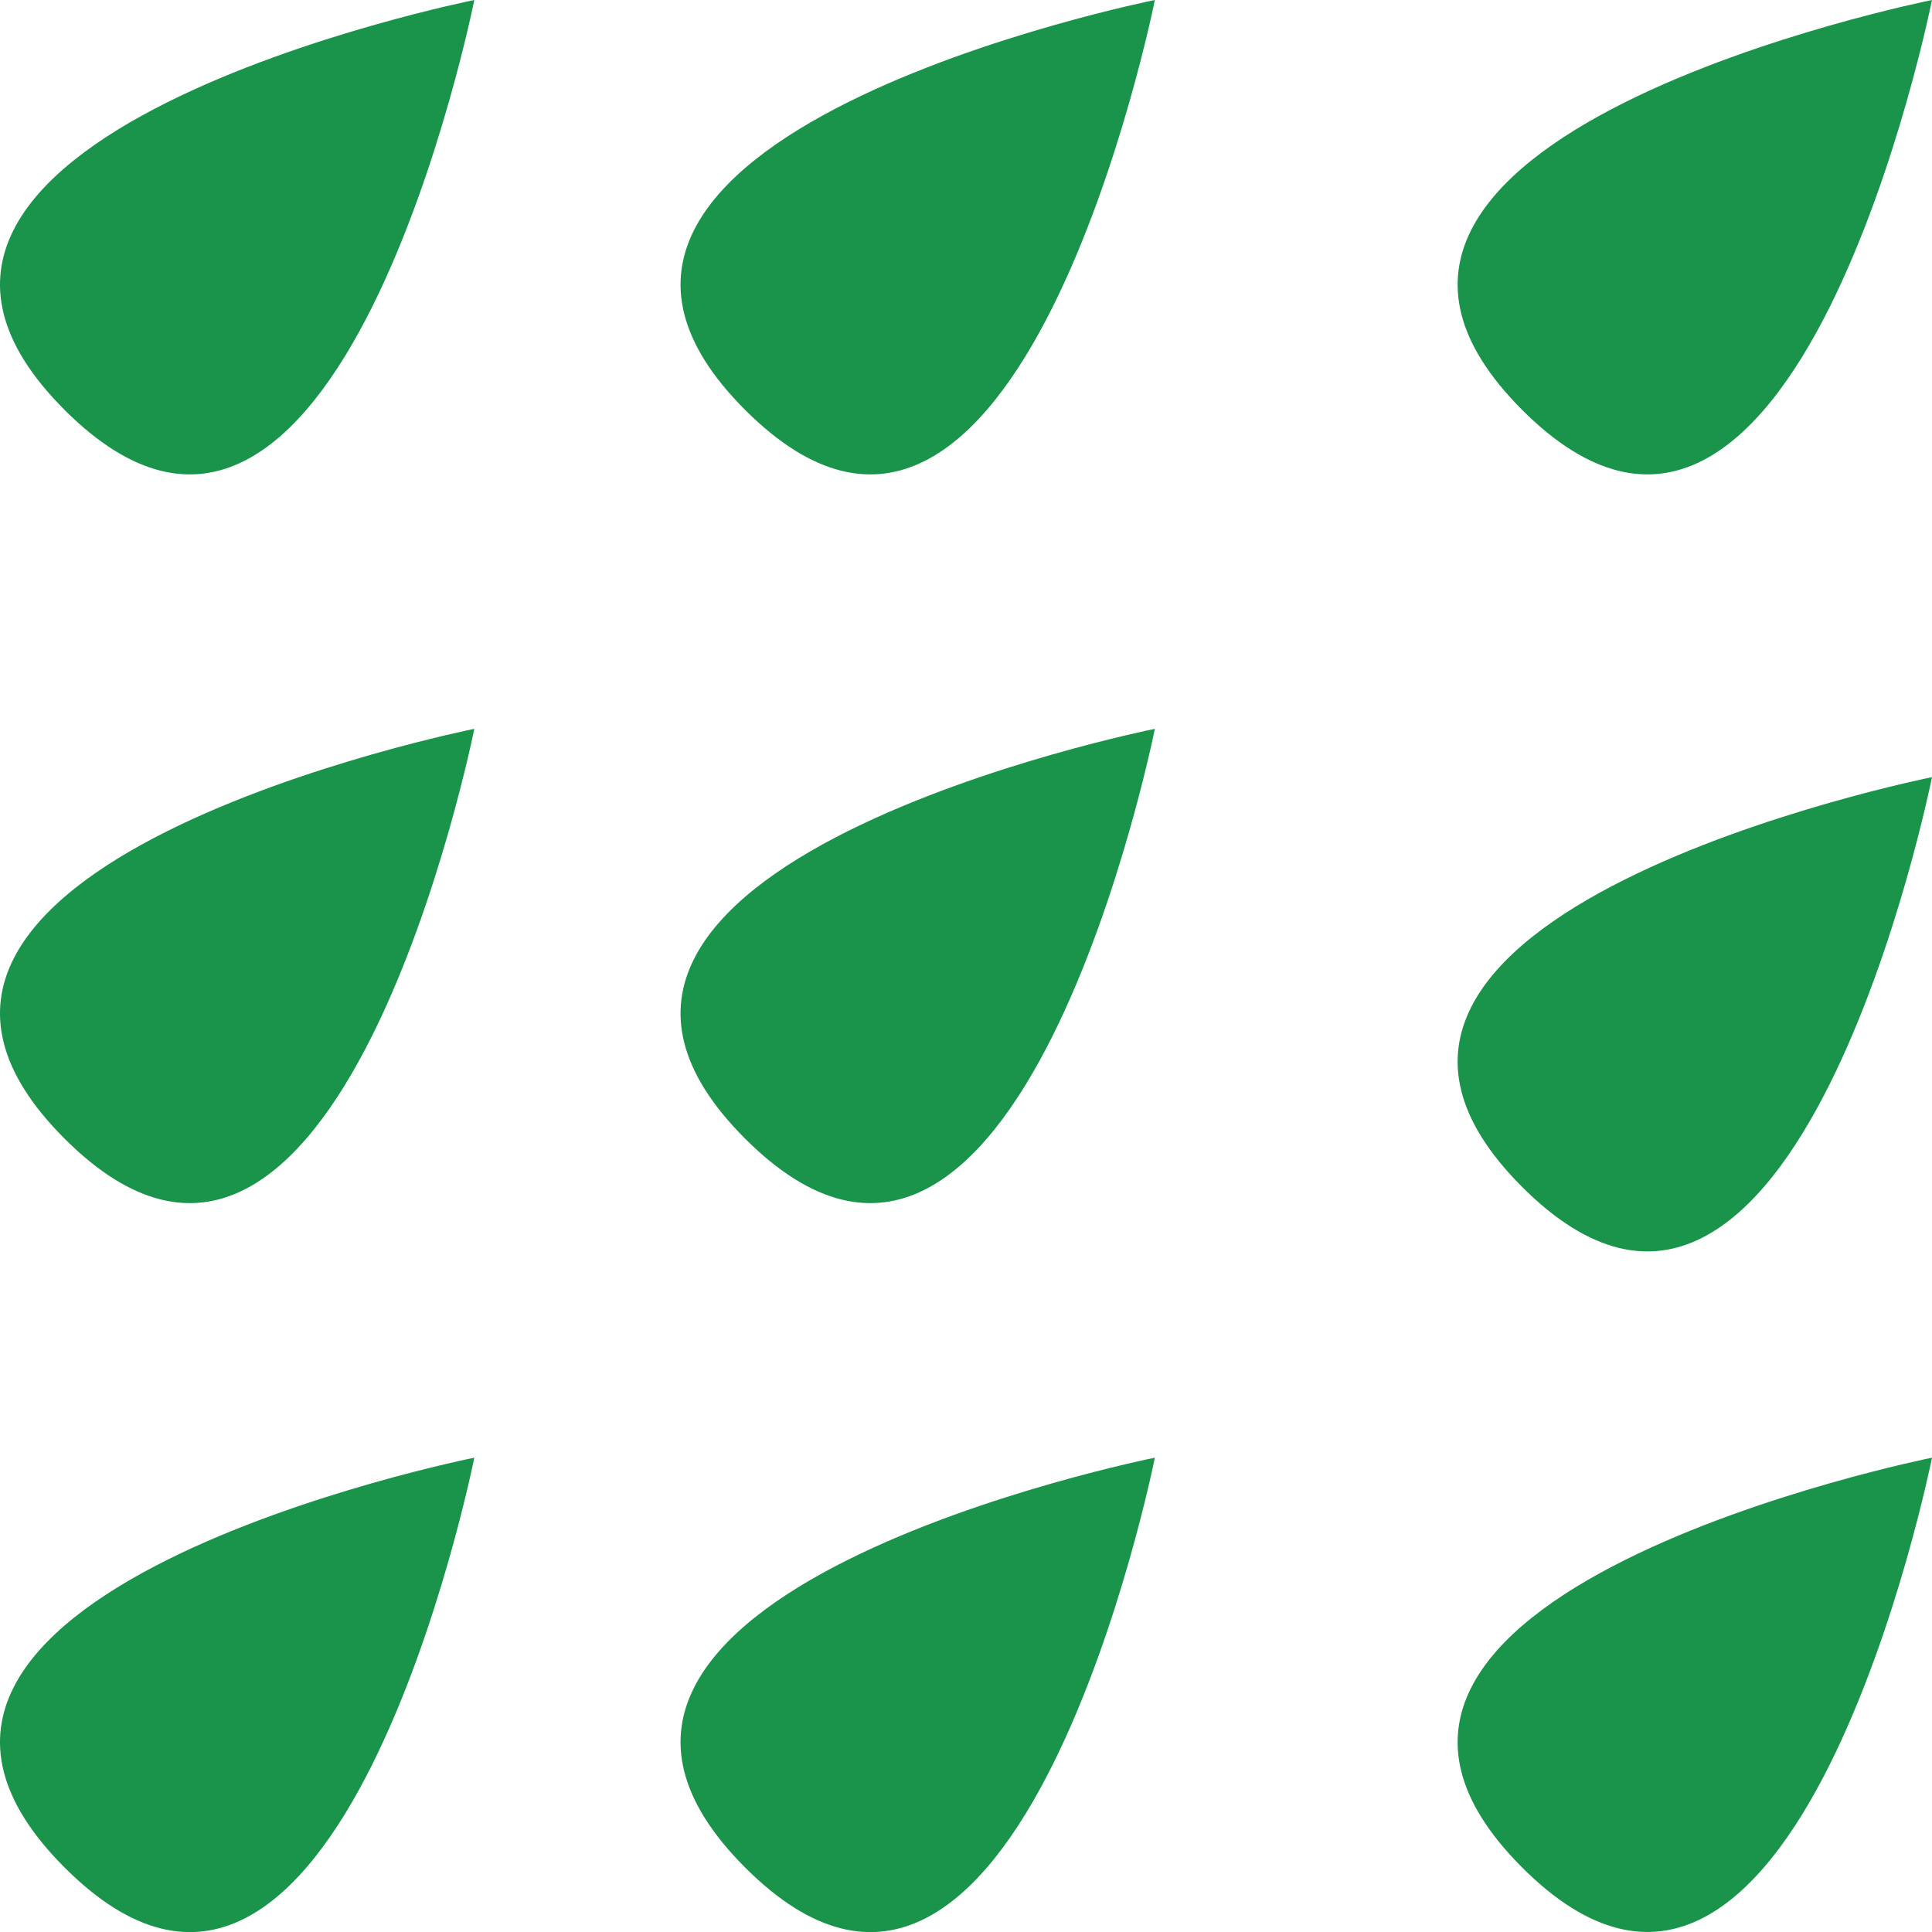 <svg xmlns="http://www.w3.org/2000/svg" width="20" height="20" viewBox="0 0 20 20"><defs><style>.a{fill:#1a934b;}</style></defs><g transform="translate(0)"><path class="a" d="M4.91,0S-2.161,1.414.668,4.243,4.91,0,4.91,0Z"/><path class="a" d="M20,0s-7.071,1.414-4.243,4.243S20,0,20,0Z"/><path class="a" d="M11.955,7.545S4.884,8.959,7.713,11.787,11.955,7.545,11.955,7.545Z"/><path class="a" d="M11.955,0S4.884,1.414,7.713,4.243,11.955,0,11.955,0Z"/><path class="a" d="M4.91,7.545S-2.161,8.959.668,11.787,4.91,7.545,4.91,7.545Z"/><path class="a" d="M20,8.045s-7.071,1.414-4.243,4.242S20,8.045,20,8.045Z"/><path class="a" d="M11.955,15.09S4.884,16.5,7.713,19.332,11.955,15.09,11.955,15.09Z"/><path class="a" d="M20,15.09s-7.071,1.414-4.243,4.242S20,15.09,20,15.09Z"/><path class="a" d="M4.91,15.09S-2.161,16.5.668,19.332,4.91,15.09,4.91,15.09Z"/></g></svg>